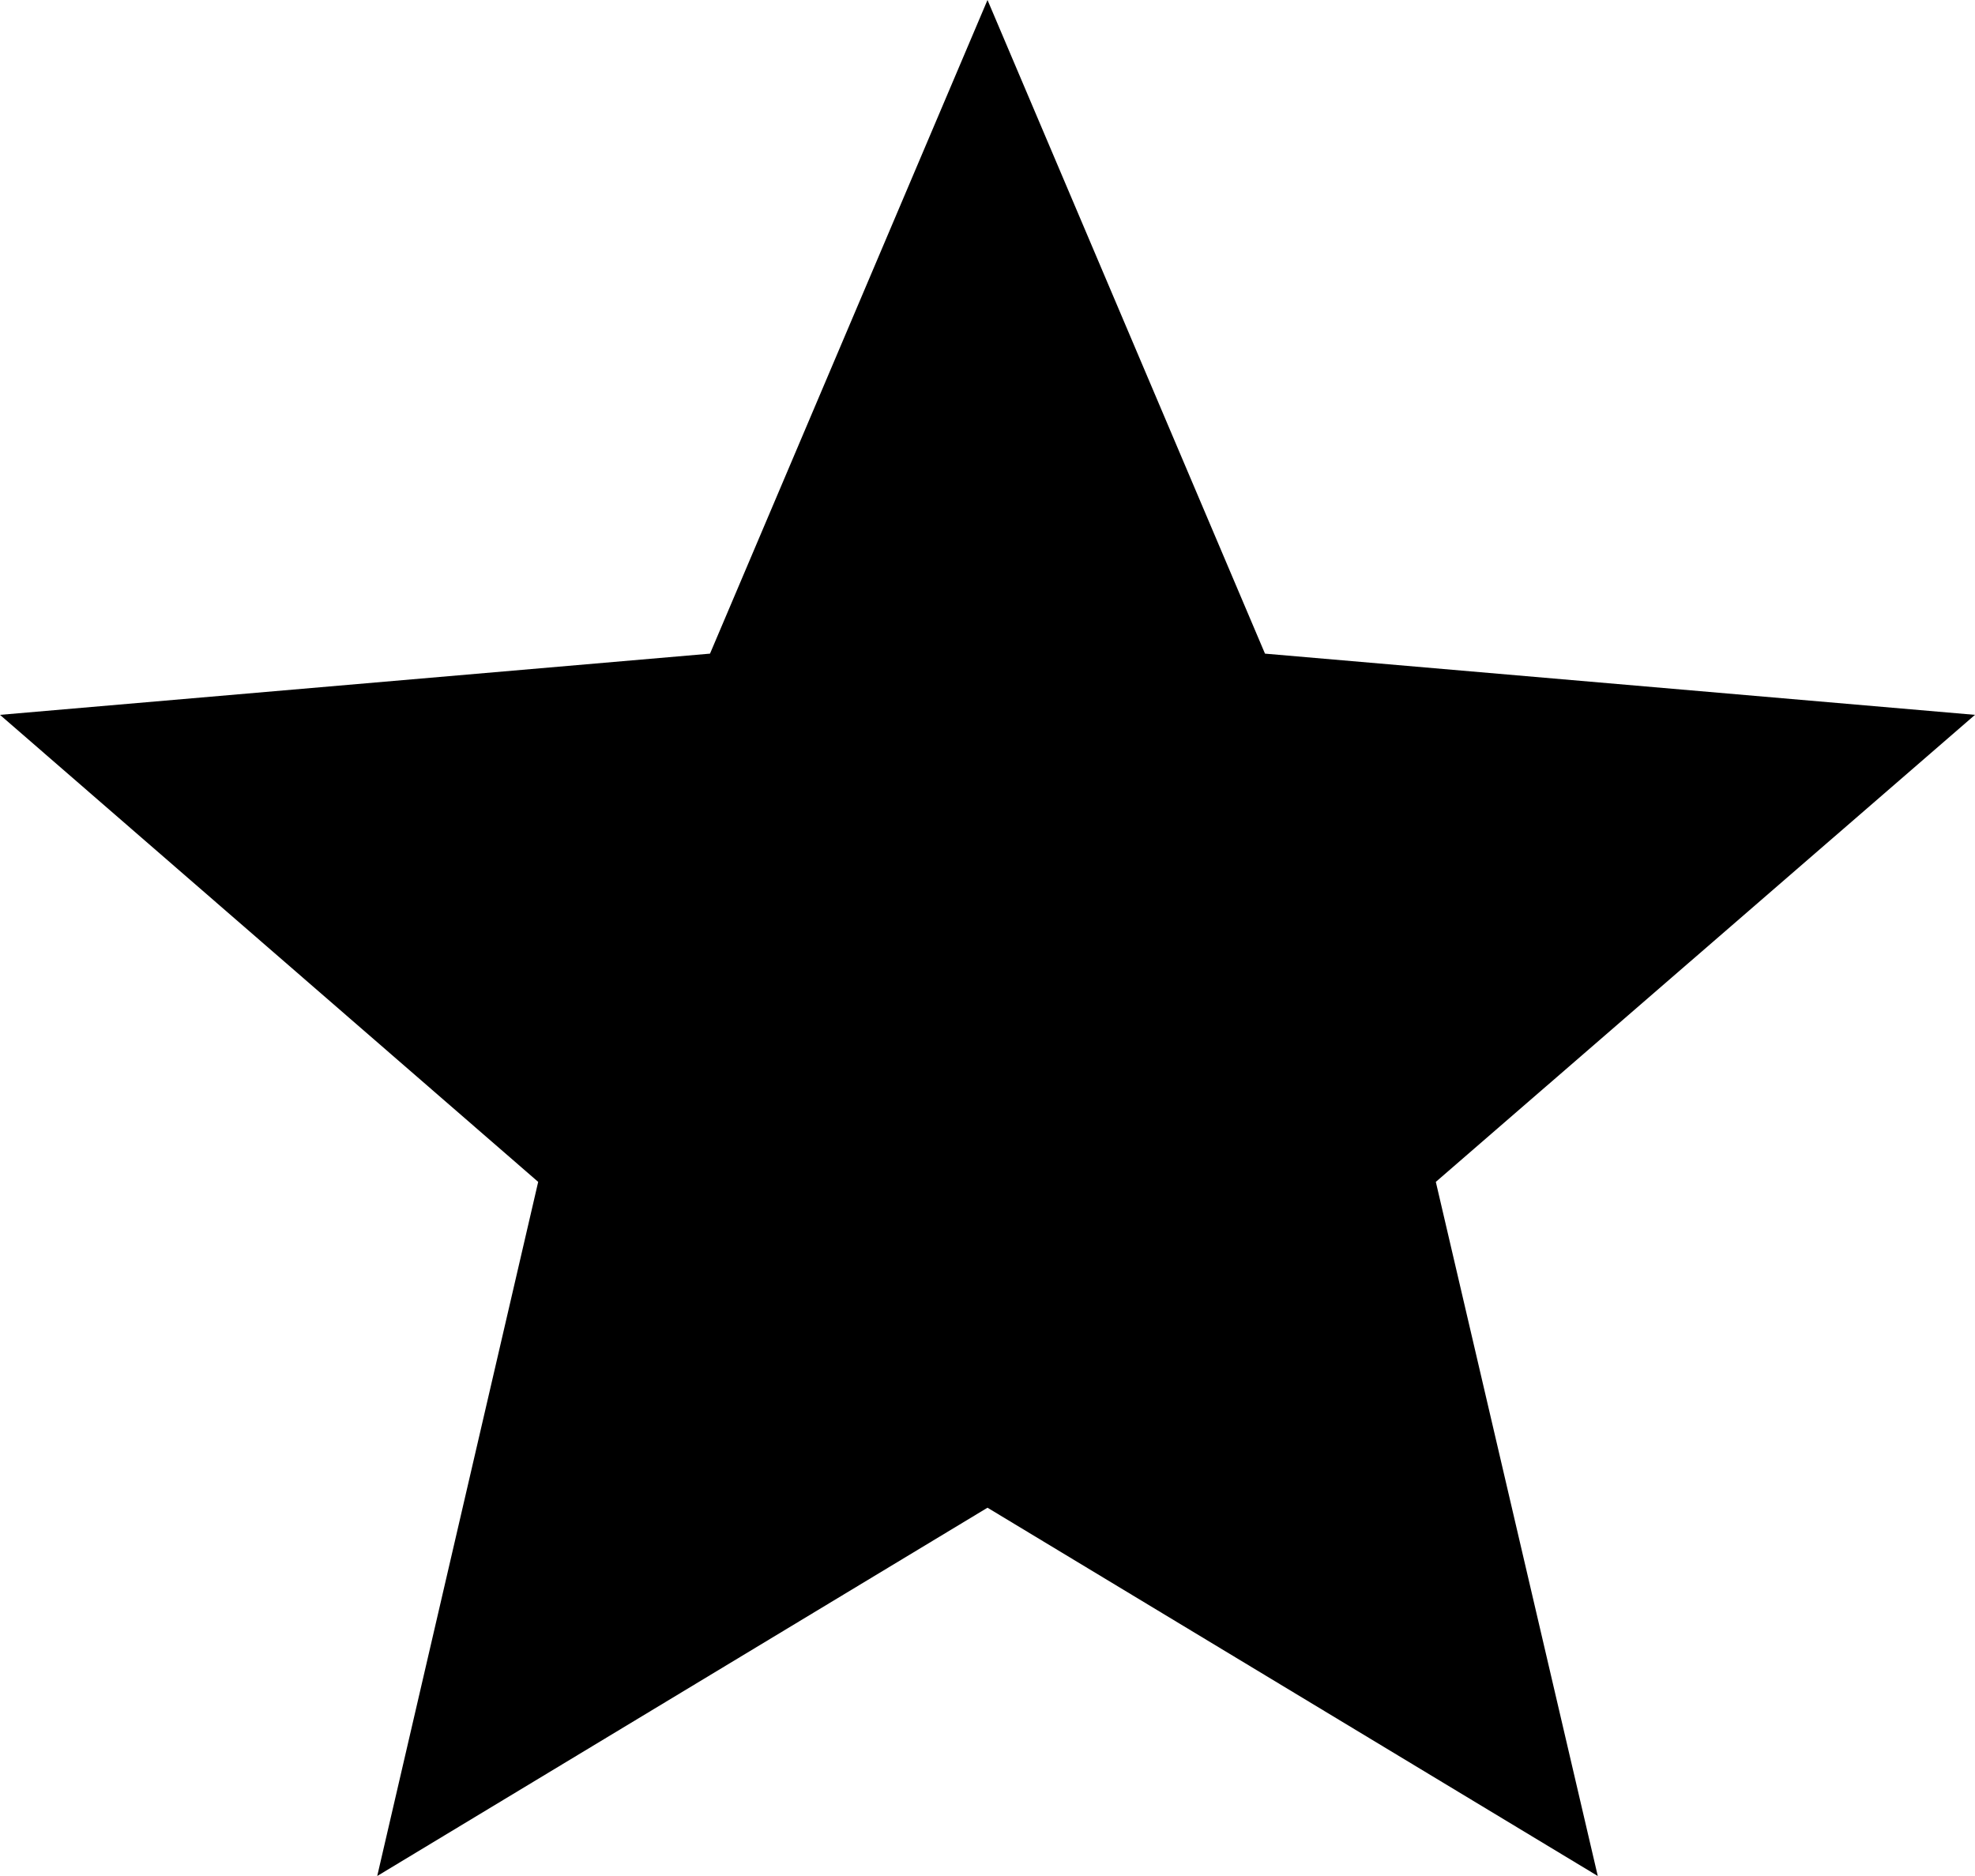 <?xml version="1.0" encoding="UTF-8"?>
<svg xmlns="http://www.w3.org/2000/svg" width="20" height="19" viewBox="0 0 20 19" fill="none">
  <g clip-path="url(#clip0_274_2753)">
    <path d="M10 15.27L16.18 19L14.54 11.97L20 7.24L12.81 6.62L10 0L7.19 6.62L0 7.24L5.45 11.97L3.82 19L10 15.27Z" fill="black"></path>
  </g>
  <defs>
    <clipPath id="clip0_274_2753">
      <rect width="20" height="19" fill="white"></rect>
    </clipPath>
  </defs>
</svg>
